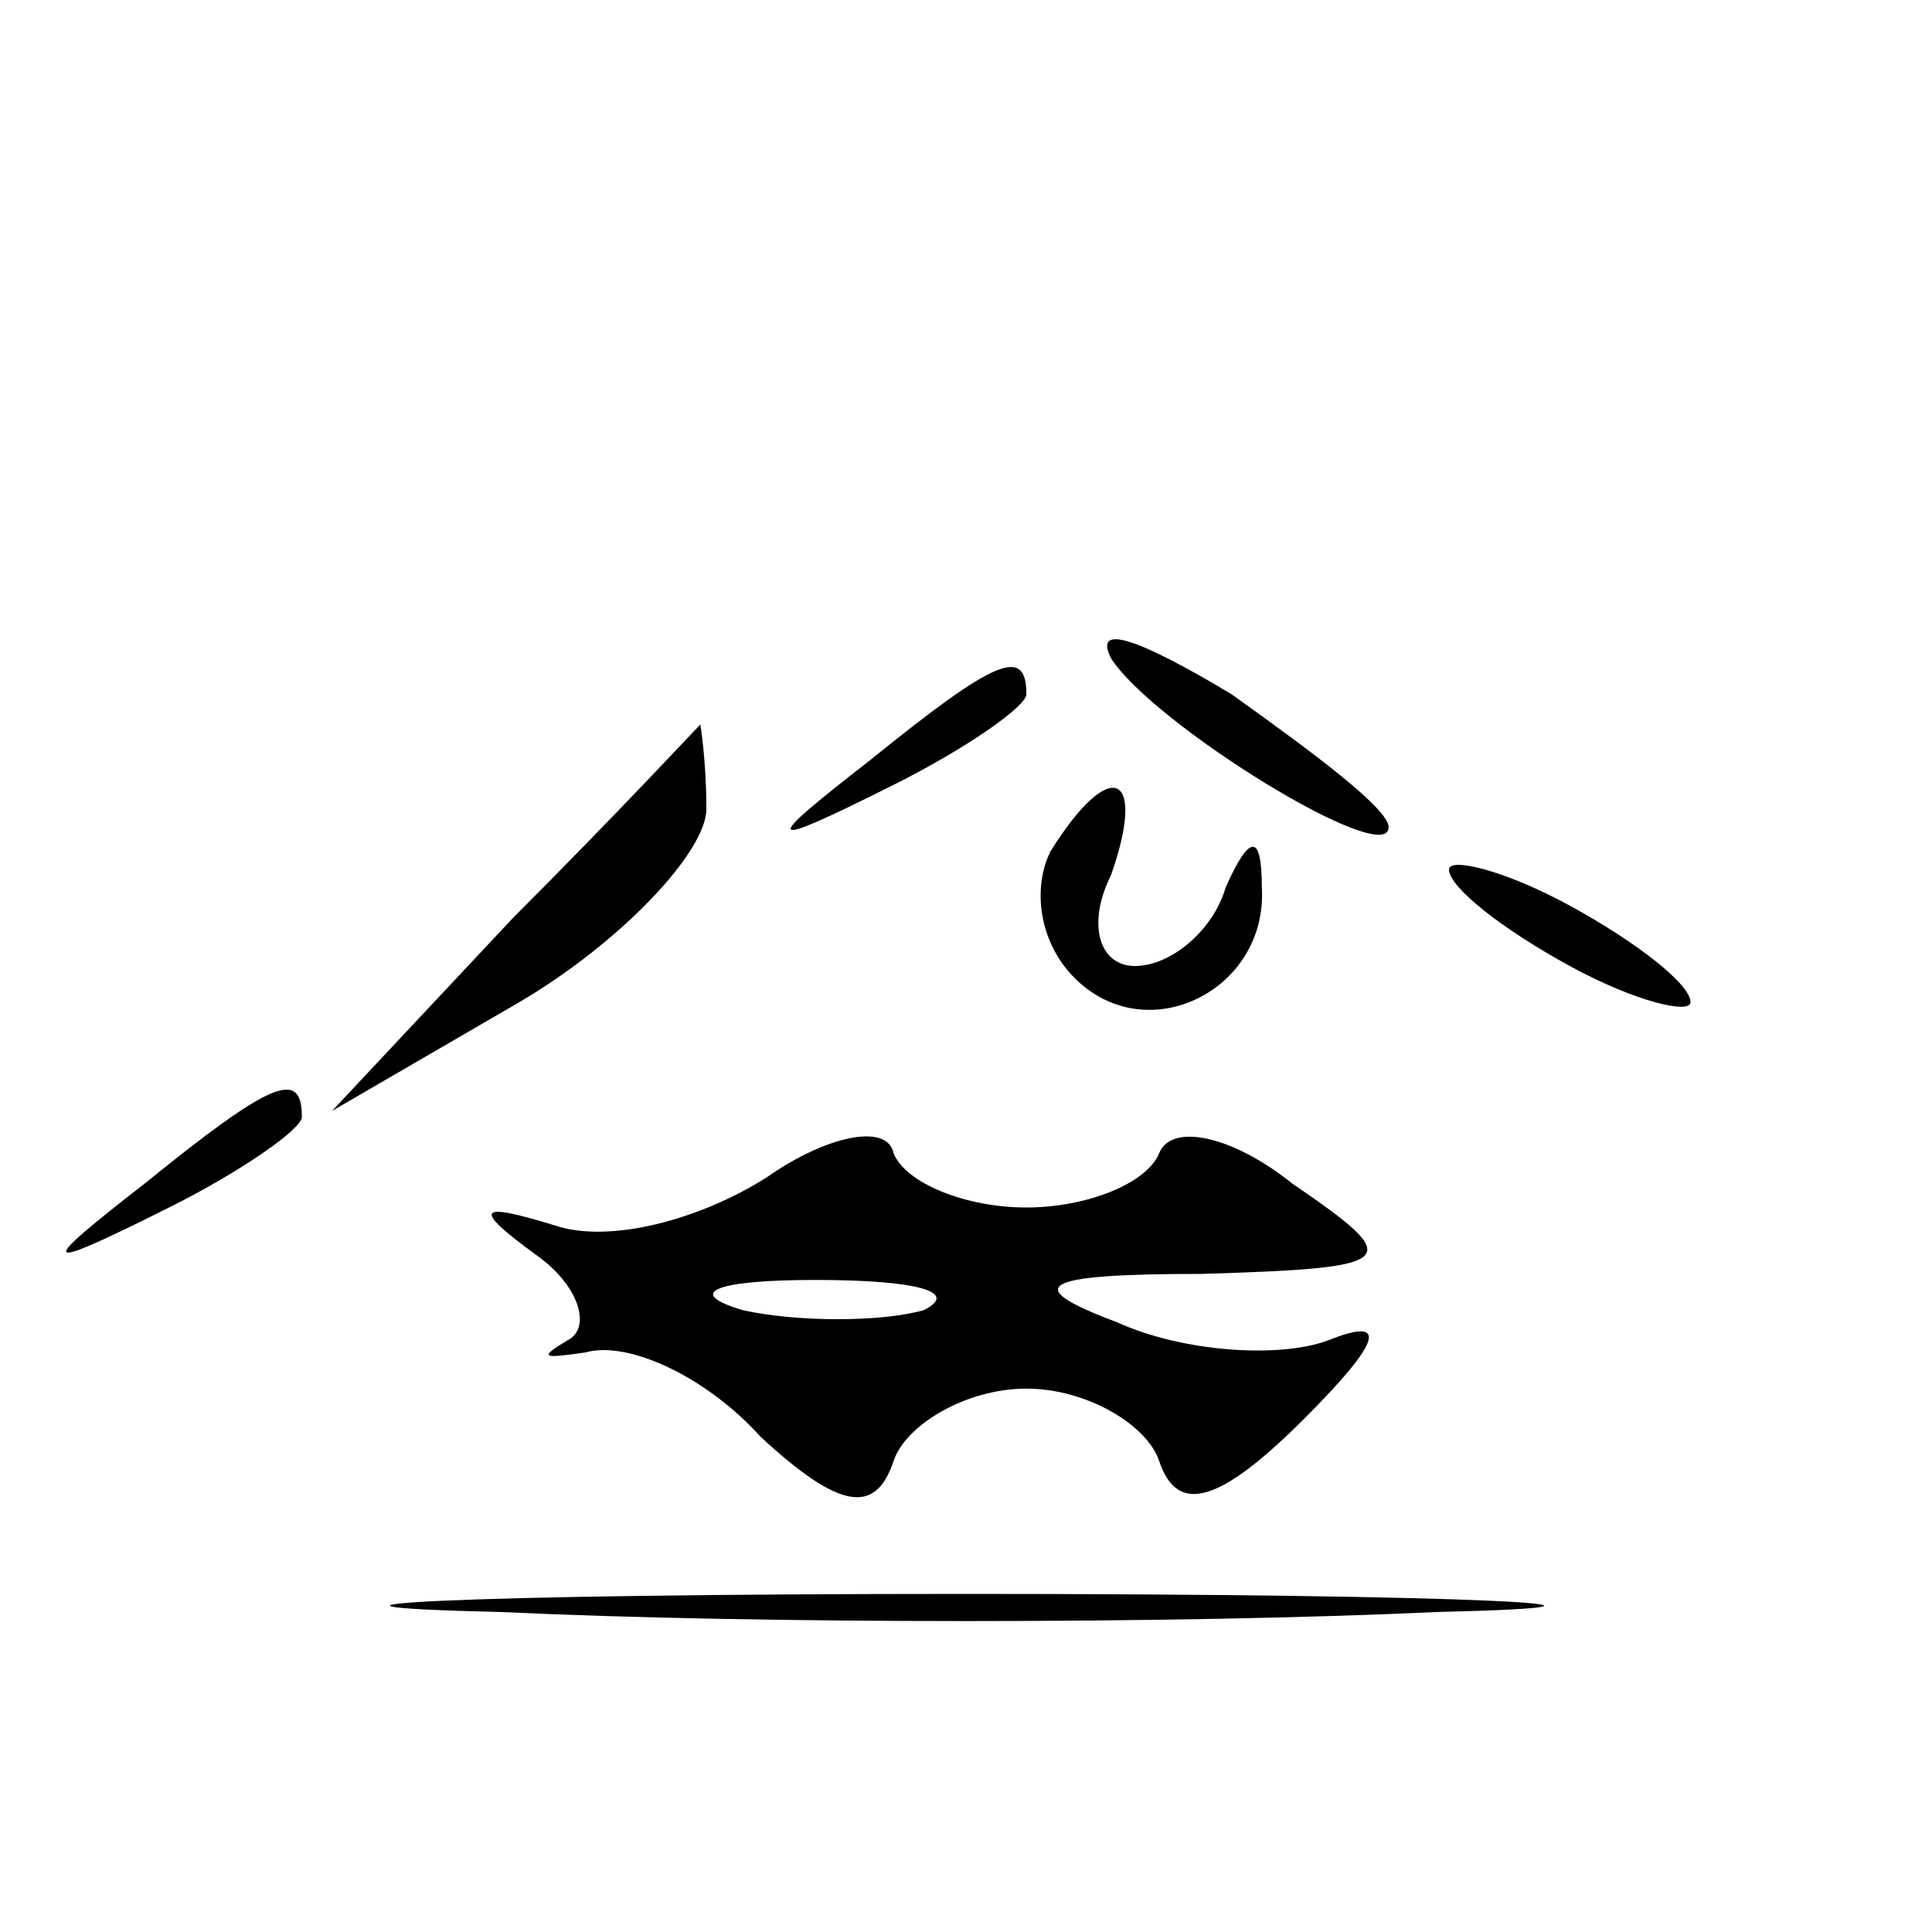 <?xml version="1.0" standalone="no"?>
<!DOCTYPE svg PUBLIC "-//W3C//DTD SVG 20010904//EN"
 "http://www.w3.org/TR/2001/REC-SVG-20010904/DTD/svg10.dtd">
<svg version="1.0" xmlns="http://www.w3.org/2000/svg"
 width="32pt" height="32pt" viewBox="0 0 32 32"
 preserveAspectRatio="xMidYMid meet">

<g transform="translate(0,32) scale(0.1,-0.1)"
fill="#000000" stroke="none">
<path d="M184 211 c7 -11 46 -35 46 -28 0 3 -12 12 -26 22 -15 9 -23 12 -20 6z"/>
<path d="M144 194 c-18 -14 -18 -15 4 -4 12 6 22 13 22 15 0 8 -5 6 -26 -11z"/>
<path d="M85 168 l-30 -32 31 18 c17 10 31 25 31 32 0 8 -1 14 -1 14 -1 -1
-14 -15 -31 -32z"/>
<path d="M174 179 c-3 -6 -2 -15 4 -21 12 -12 32 -2 31 15 0 9 -2 9 -6 0 -2
-7 -9 -13 -15 -13 -6 0 -8 7 -4 15 6 17 0 20 -10 4z"/>
<path d="M240 176 c0 -3 9 -10 20 -16 11 -6 20 -8 20 -6 0 3 -9 10 -20 16 -11
6 -20 8 -20 6z"/>
<path d="M24 124 c-18 -14 -18 -15 4 -4 12 6 22 13 22 15 0 8 -5 6 -26 -11z"/>
<path d="M127 125 c-11 -7 -26 -11 -35 -8 -13 4 -14 3 -3 -5 7 -5 9 -12 5 -14
-5 -3 -4 -3 3 -2 7 2 20 -4 29 -14 13 -12 19 -13 22 -4 2 6 12 12 22 12 10 0
20 -6 22 -12 3 -9 10 -7 24 7 13 13 14 17 4 13 -8 -3 -24 -2 -35 3 -16 6 -13
8 14 8 33 1 34 2 15 15 -10 8 -20 10 -22 5 -2 -5 -12 -9 -22 -9 -10 0 -20 4
-22 9 -1 5 -11 3 -21 -4z m26 -22 c-7 -2 -21 -2 -30 0 -10 3 -4 5 12 5 17 0
24 -2 18 -5z"/>
<path d="M83 53 c42 -2 112 -2 155 0 42 1 7 3 -78 3 -85 0 -120 -2 -77 -3z"/>
</g>
</svg>
